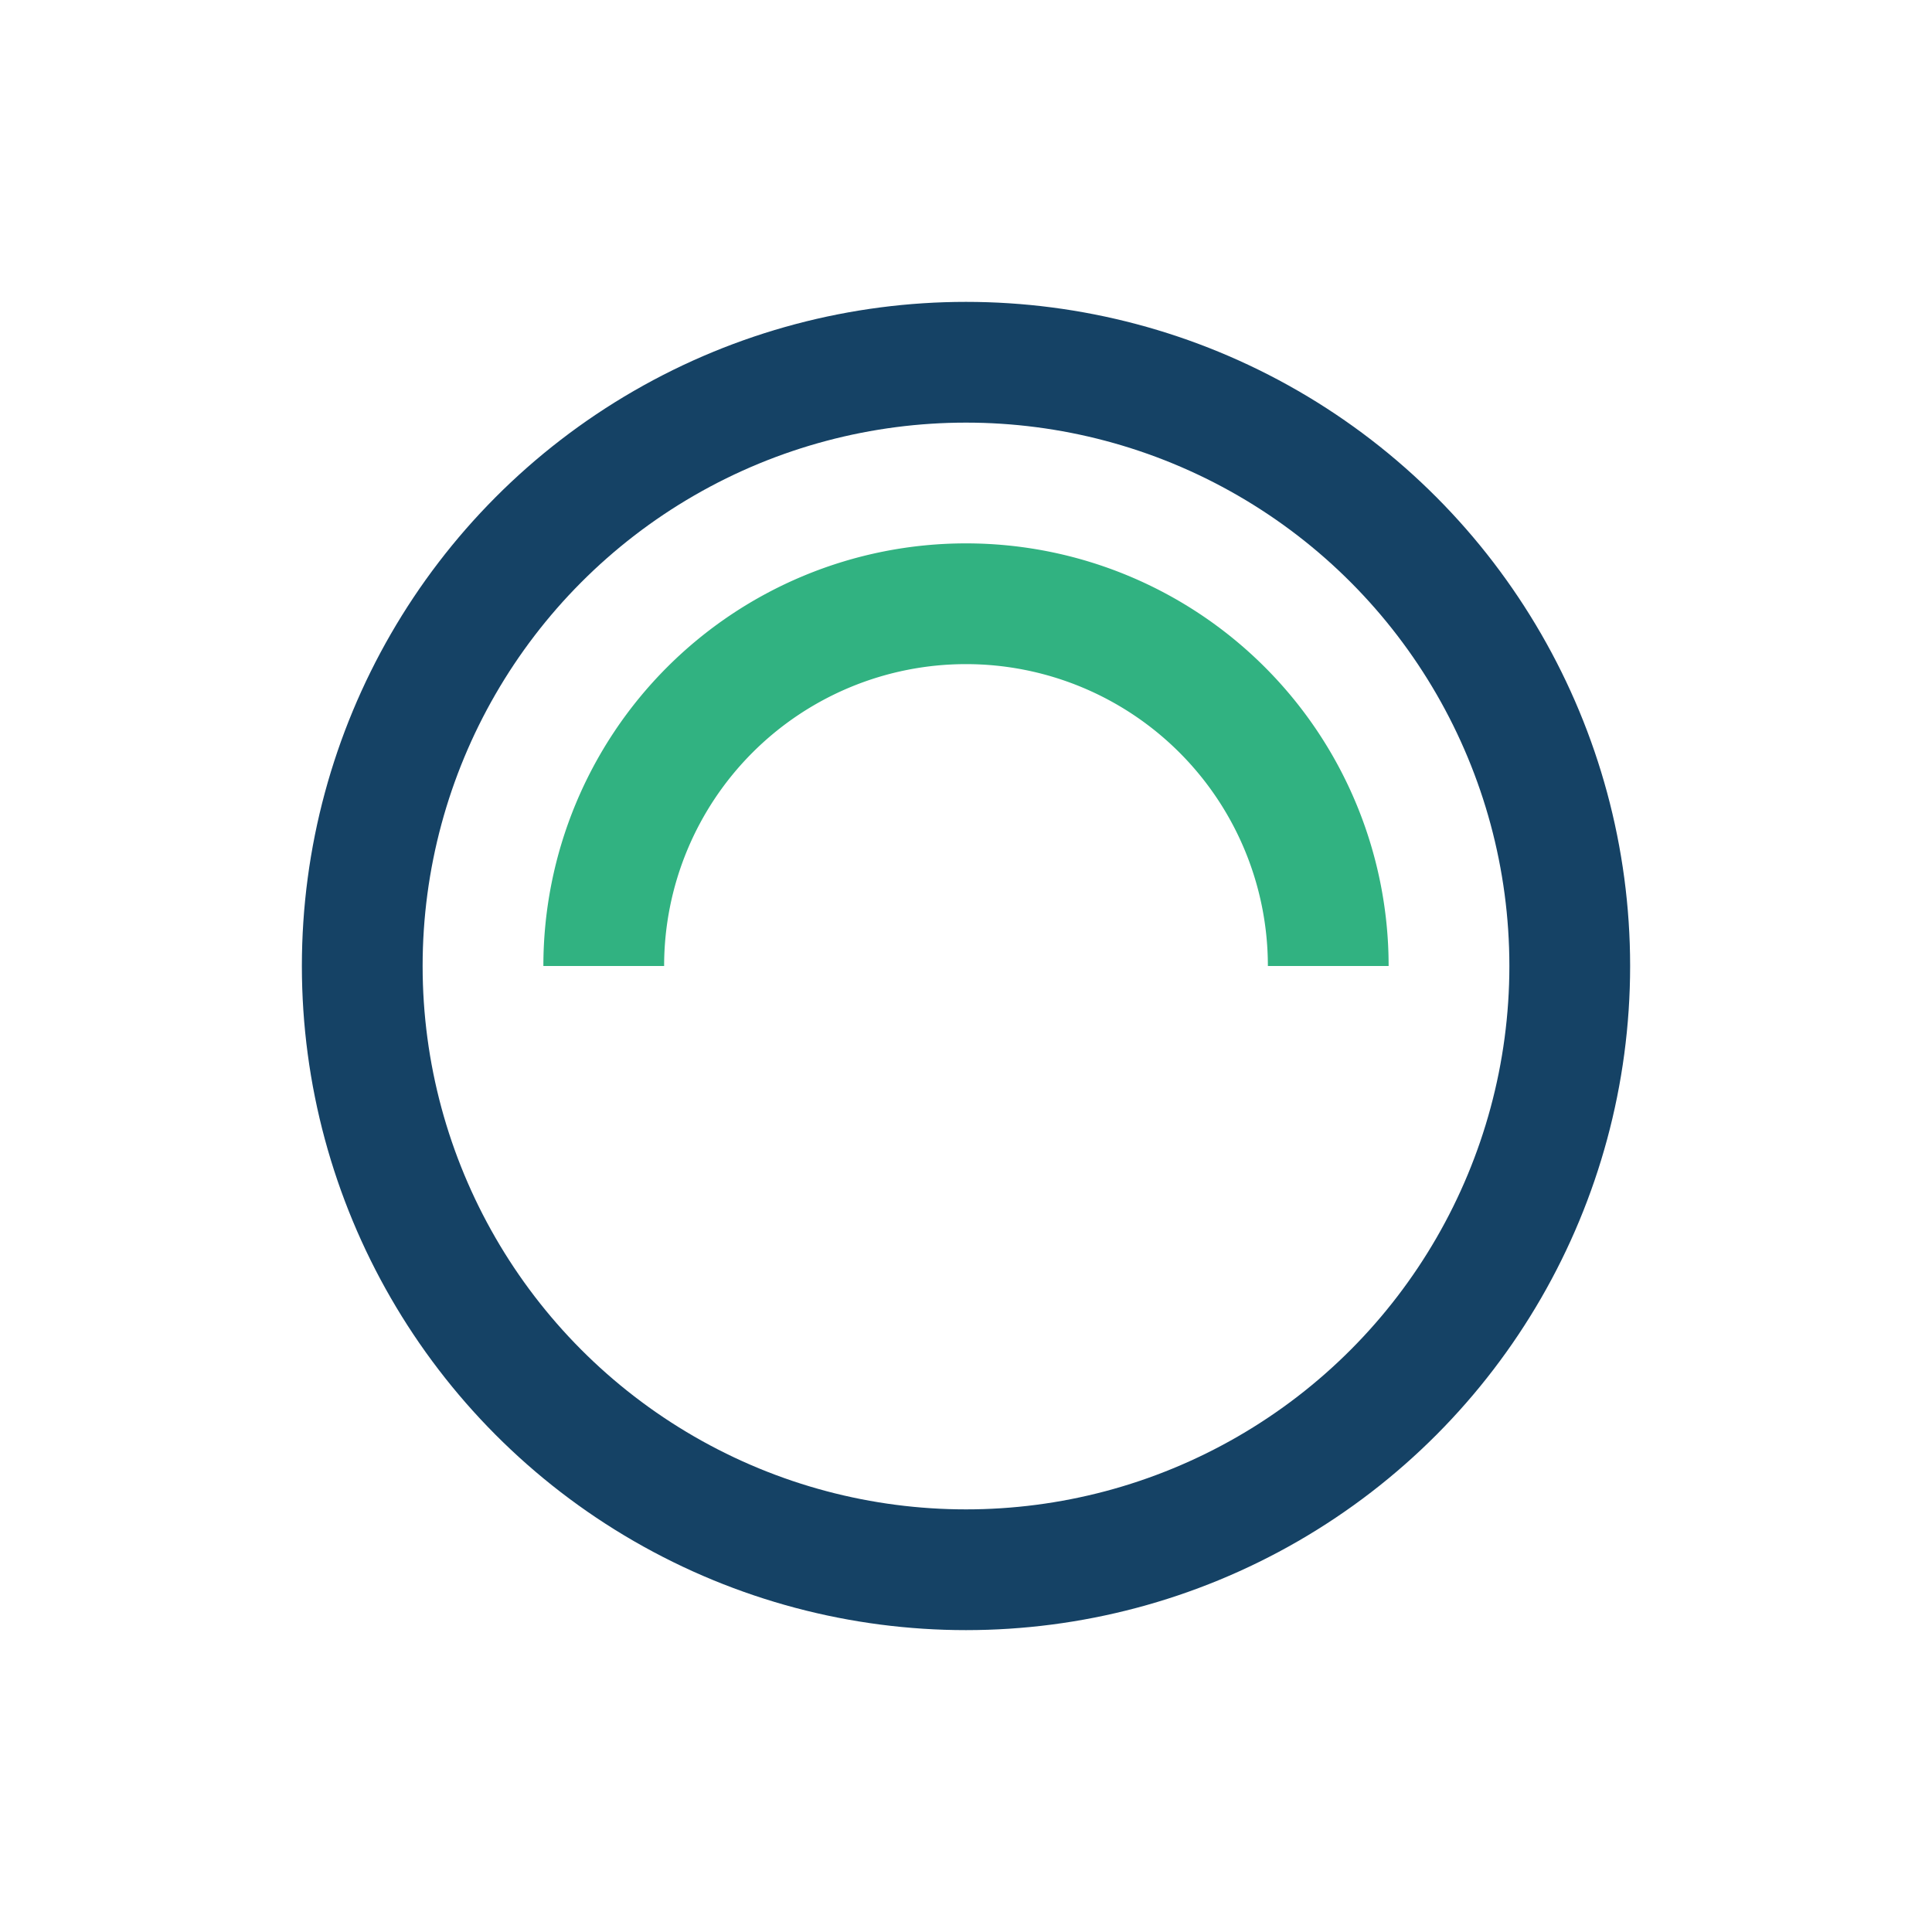 <?xml version="1.0" encoding="UTF-8"?>
<svg xmlns="http://www.w3.org/2000/svg" width="32" height="32" viewBox="0 0 32 32"><circle cx="16" cy="16" r="10" fill="none" stroke="#154265" stroke-width="2"/><path d="M22 16a6 6 0 0 0-12 0" fill="none" stroke="#31B281" stroke-width="2"/></svg>